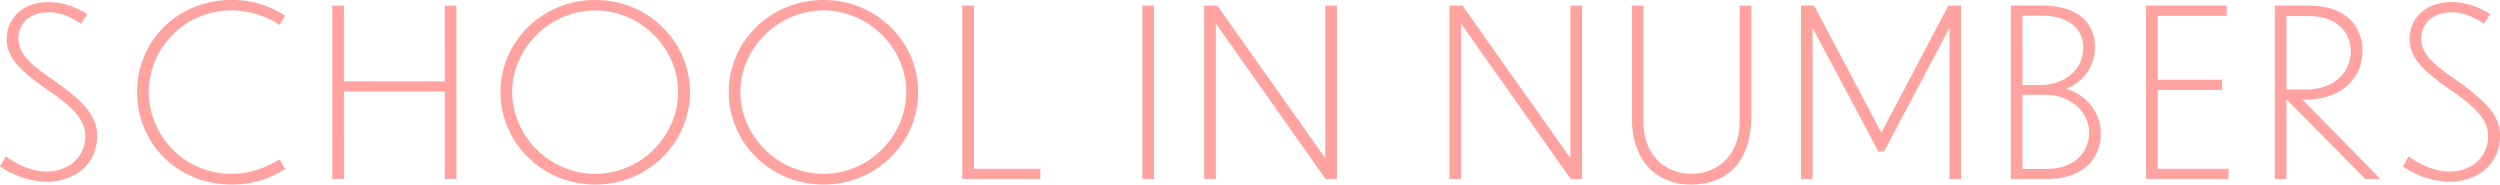 <svg xmlns="http://www.w3.org/2000/svg" width="946.704" height="69.872" viewBox="0 0 946.704 69.872">
  <path id="パス_271" data-name="パス 271" d="M-440.836-62.392a26.915,26.915,0,0,0-14.432-4.576c-10.824,0-16.016,6.952-16.016,13.816,0,6.776,4.048,11.352,14.608,18.832,10.472,7.128,15.136,11.792,15.136,18.128,0,7.216-5.368,13.376-14.784,13.376-5.368,0-11-2.552-15.312-5.72l-2.2,3.784a32.464,32.464,0,0,0,17.424,5.808c10.56,0,19.36-6.248,19.36-17.512,0-7.568-5.456-13.2-17.248-21.472-9.328-6.336-12.584-10.12-12.584-15.488,0-3.344,2.288-9.68,11.7-9.68,4.488,0,8.448,1.936,12.056,4.312Zm74.976.528c-7.128-4.312-13.024-5.9-20.24-5.9-20.592,0-35.816,15.576-35.816,34.848,0,19.36,15.136,35.024,35.816,35.024a36.411,36.411,0,0,0,20.24-5.9l-2.112-3.608c-6.336,3.784-11.968,5.456-18.04,5.456A31.155,31.155,0,0,1-417.516-33a31.1,31.1,0,0,1,31.5-30.8,33.878,33.878,0,0,1,18.04,5.456ZM-348,0h4.4V-33.088H-305.4V0h4.4V-65.648h-4.4V-36.96H-343.6V-65.648H-348Zm99.616-67.76c-19.976,0-35.9,15.576-35.9,34.848,0,19.36,15.928,35.024,35.9,35.024,19.8,0,35.816-15.664,35.816-35.024C-212.564-52.184-228.58-67.76-248.38-67.76Zm0,3.96c17.16,0,31.328,14.344,31.328,30.8,0,16.9-14.168,31.064-31.328,31.064-17.336,0-31.5-14.256-31.5-31.064C-279.884-49.456-265.716-63.8-248.38-63.8Zm86.416-3.96c-19.976,0-35.9,15.576-35.9,34.848,0,19.36,15.928,35.024,35.9,35.024,19.8,0,35.816-15.664,35.816-35.024C-126.148-52.184-142.164-67.76-161.964-67.76Zm0,3.96c17.16,0,31.328,14.344,31.328,30.8,0,16.9-14.168,31.064-31.328,31.064-17.336,0-31.5-14.256-31.5-31.064C-193.468-49.456-179.3-63.8-161.964-63.8Zm52.536-1.848V0H-79.86V-3.872h-25.168V-65.648ZM-41.228,0h4.4V-65.648h-4.4ZM28.116,0h4.312V-65.648h-4.4V-7.832l-40.92-57.816H-17.82V0h4.4V-58.872Zm92.84,0h4.312V-65.648h-4.4V-7.832L79.948-65.648H75.02V0h4.4V-58.872Zm68.376-23.5V-65.648h-4.4v43.912c0,13.2-8.712,19.8-18.3,19.8-9.416,0-18.128-6.6-18.128-19.8V-65.648h-4.4V-23.5c0,16.016,8.536,25.608,22.528,25.608C180.884,2.112,189.332-7.48,189.332-23.5Zm48.136,13.112h2.112L264.4-57.2V0h4.4V-65.648h-4.84L238.612-17.512l-25.52-48.136h-4.928V0h4.4V-57.2Zm84.216-6.776c0-7.744-4.928-14.344-13.024-16.984,6.864-2.9,10.824-8.888,10.824-15.752,0-8.8-5.984-15.752-20.24-15.752H287.628V0h13.728C316.052,0,321.684-8.712,321.684-17.16Zm-22.792-44.7c11.264,0,16.192,5.456,16.192,12.144,0,7.92-6.6,14.168-16.456,14.168h-6.6V-61.864Zm1.76,30.008c9.68,0,16.632,6.512,16.632,14.432-.088,6.512-4.576,13.64-16.368,13.64h-8.888V-31.856ZM338.844,0h31.24V-3.872h-26.84V-33.7H367.62v-3.872H343.244v-24.2H369.38v-3.872H338.844Zm82.984,0h5.72l-29.48-30.008h.88c13.464,0,21.824-7.744,21.824-18.568,0-8.184-5.192-17.072-20.5-17.072H387.6V0H392V-30.008h.176Zm-21.56-61.688c12.32,0,16.016,7.568,16.1,13.112,0,8.184-6.248,14.7-16.9,14.7H392V-61.688Zm68.816-.7a26.915,26.915,0,0,0-14.432-4.576c-10.824,0-16.016,6.952-16.016,13.816,0,6.776,4.048,11.352,14.608,18.832,10.472,7.128,15.136,11.792,15.136,18.128,0,7.216-5.368,13.376-14.784,13.376-5.368,0-11-2.552-15.312-5.72l-2.2,3.784a32.464,32.464,0,0,0,17.424,5.808c10.56,0,19.36-6.248,19.36-17.512,0-7.568-5.456-13.2-17.248-21.472-9.328-6.336-12.584-10.12-12.584-15.488,0-3.344,2.288-9.68,11.7-9.68,4.488,0,8.448,1.936,12.056,4.312Z" transform="translate(473.836 67.76)" fill="#ffa2a0"/>
</svg>
